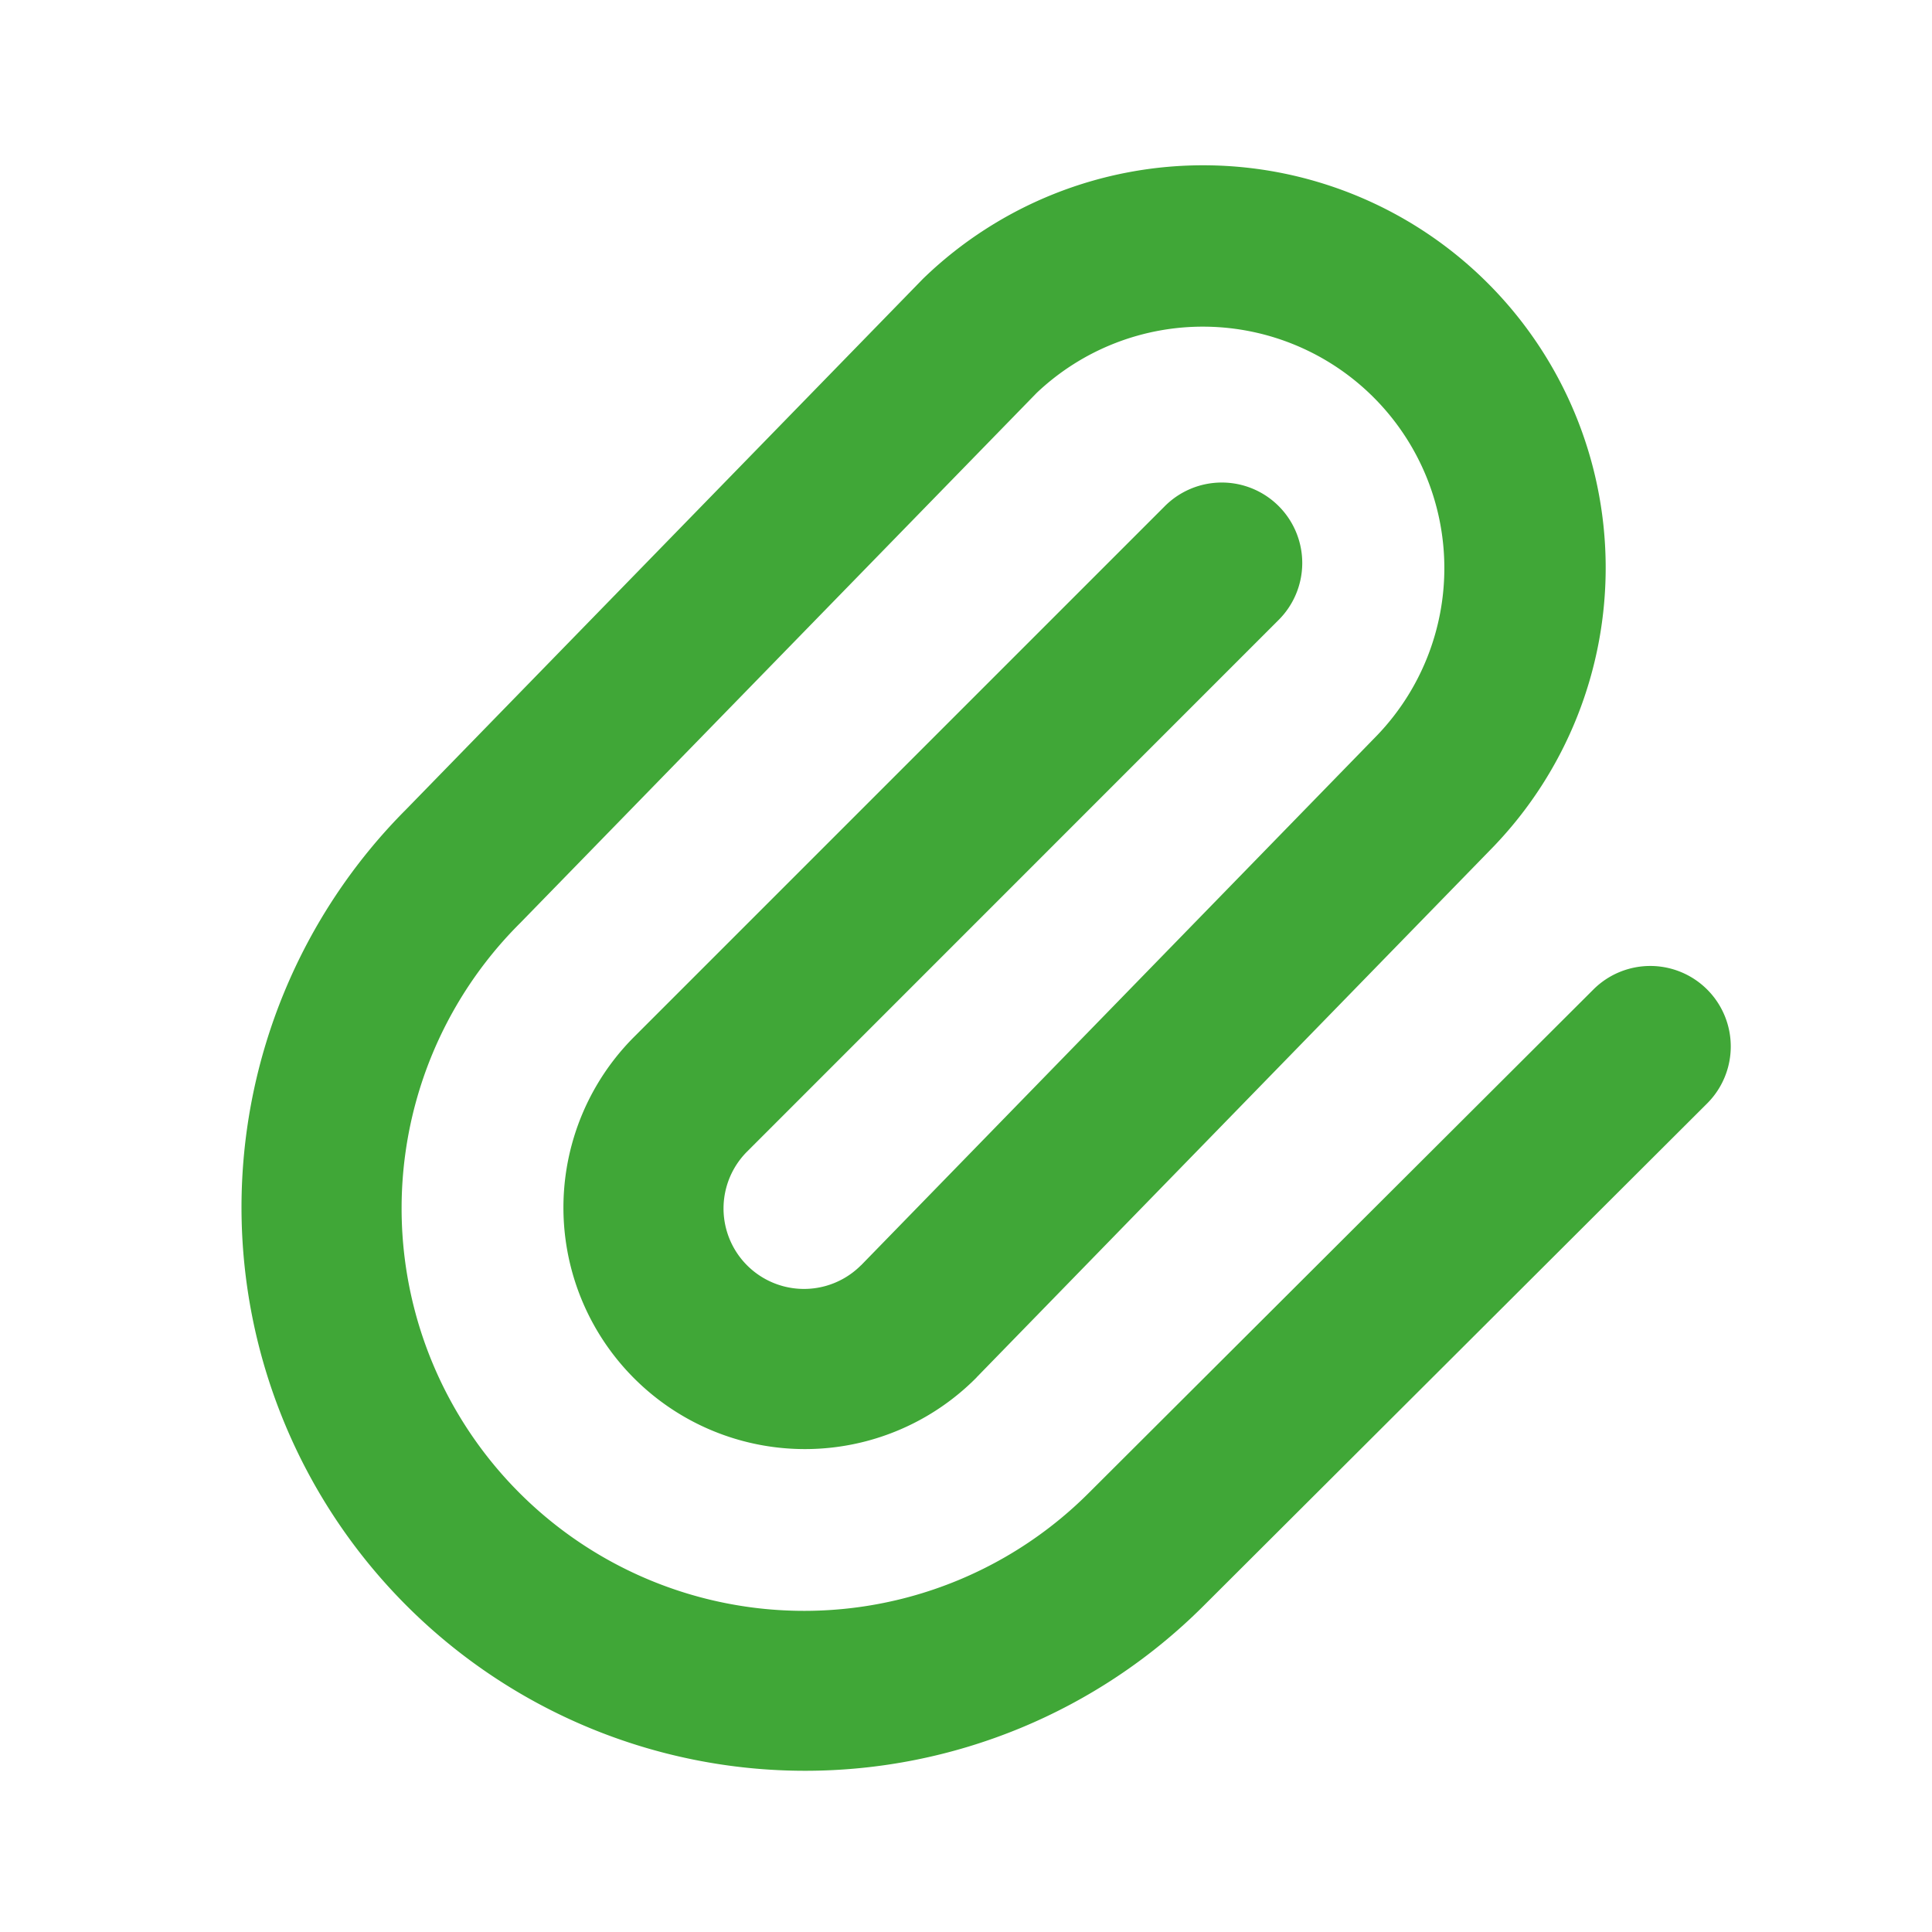 <svg width="20" height="20" viewBox="0 0 20 20" fill="none" xmlns="http://www.w3.org/2000/svg">
    <path fill-rule="evenodd" clip-rule="evenodd" d="M9.564 2.877a4.167 4.167 0 0 1 5.892 5.892l-.002.002-5.343 5.486-.001.002a2.5 2.5 0 1 1-3.54-3.531l5.484-5.484a.833.833 0 1 1 1.178 1.178l-5.488 5.489-.01.01a.832.832 0 1 0 1.178 1.178l.003-.002 5.342-5.486.001-.001a2.5 2.5 0 0 0-3.527-3.542L5.387 9.553a4.167 4.167 0 1 0 5.893 5.893l5.215-5.203a.833.833 0 0 1 1.177 1.18l-5.214 5.202A5.835 5.835 0 0 1 2.5 12.5c0-1.545.613-3.028 1.704-4.121l5.342-5.484a.843.843 0 0 1 .018-.018z" fill="#40A737"/>
</svg>
